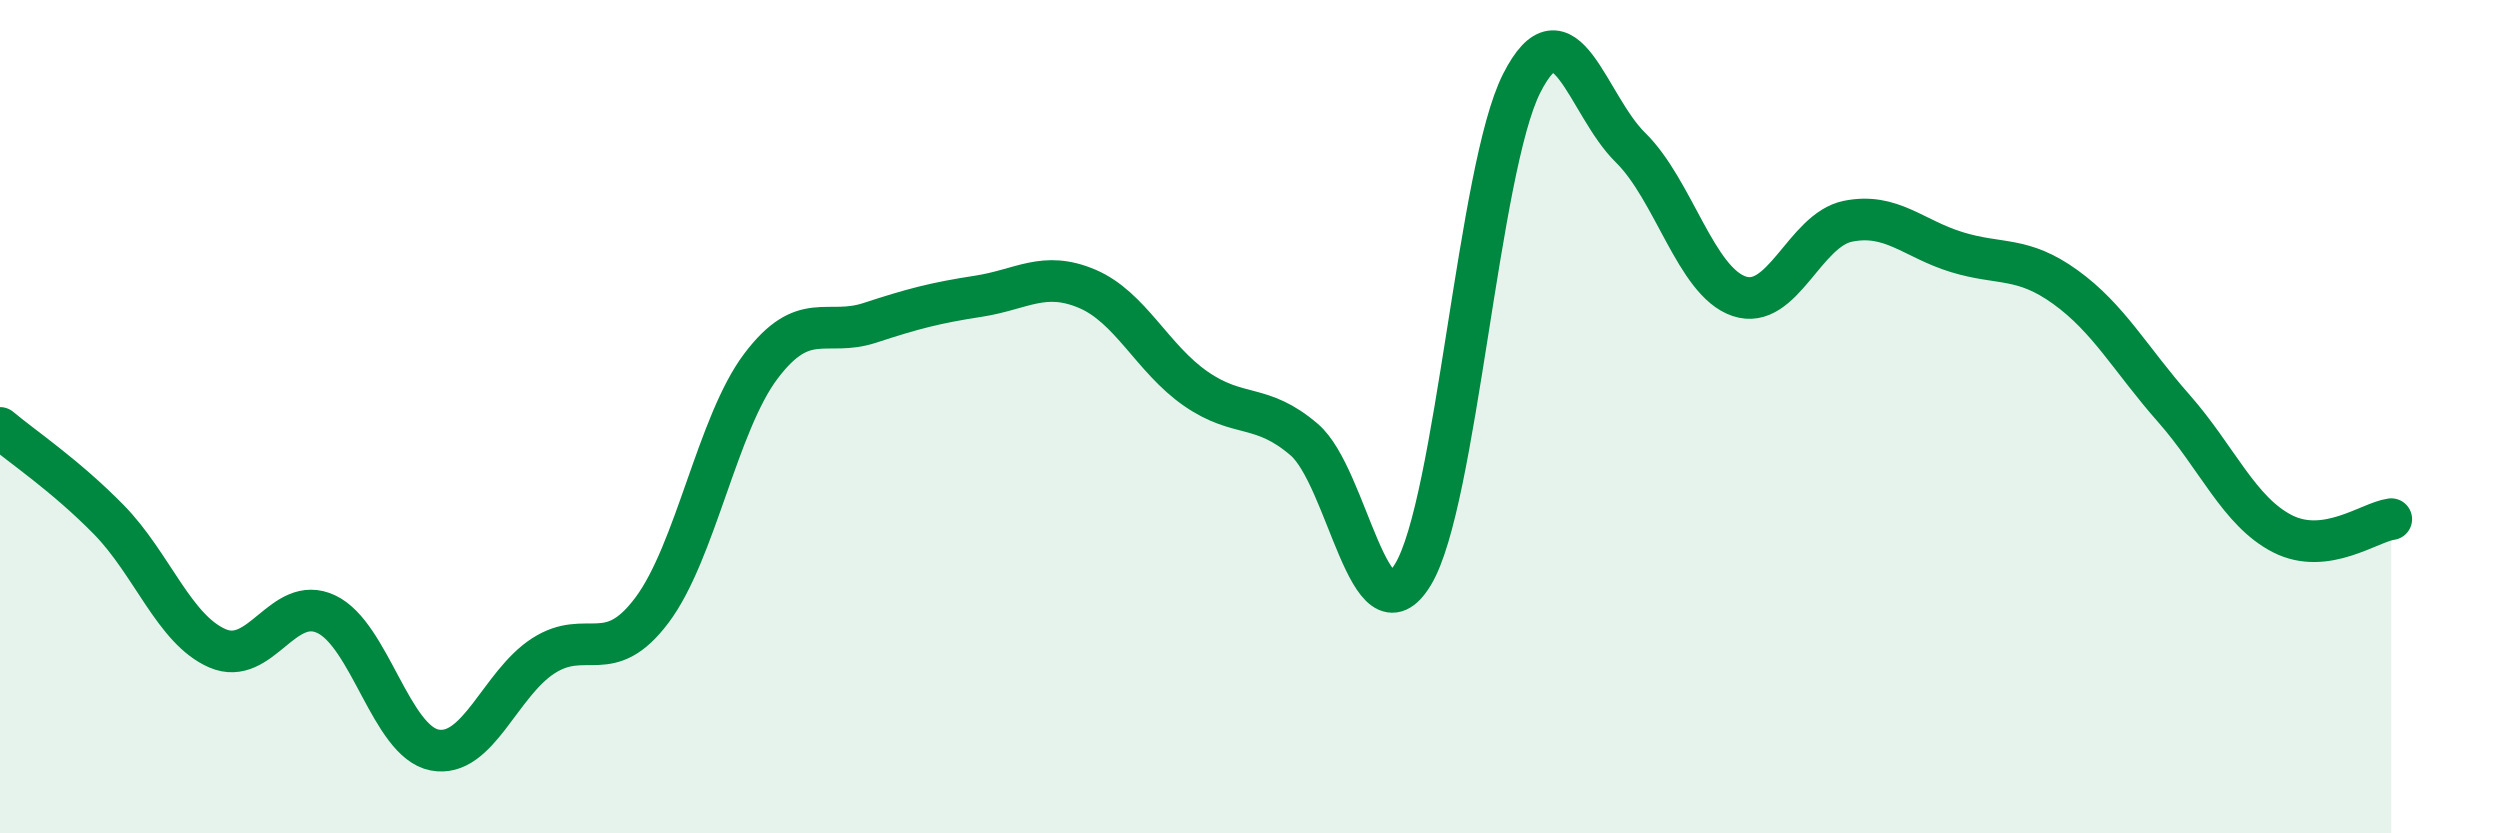 
    <svg width="60" height="20" viewBox="0 0 60 20" xmlns="http://www.w3.org/2000/svg">
      <path
        d="M 0,10.27 C 0.52,10.71 1.57,11.41 2.61,12.47 C 3.65,13.53 4.18,15.11 5.22,15.56 C 6.26,16.01 6.79,14.25 7.83,14.74 C 8.87,15.23 9.39,17.8 10.43,18 C 11.47,18.2 12,16.41 13.04,15.74 C 14.08,15.07 14.61,16.03 15.65,14.64 C 16.69,13.25 17.22,10.17 18.26,8.79 C 19.3,7.41 19.83,8.09 20.87,7.75 C 21.91,7.41 22.44,7.27 23.48,7.11 C 24.52,6.95 25.05,6.49 26.09,6.93 C 27.13,7.37 27.66,8.61 28.7,9.33 C 29.74,10.05 30.26,9.66 31.3,10.55 C 32.34,11.44 32.87,15.5 33.91,13.79 C 34.95,12.08 35.48,4.05 36.52,2 C 37.56,-0.05 38.09,2.52 39.13,3.54 C 40.17,4.56 40.7,6.76 41.74,7.11 C 42.78,7.46 43.31,5.52 44.35,5.31 C 45.39,5.1 45.92,5.73 46.96,6.05 C 48,6.37 48.53,6.14 49.57,6.89 C 50.61,7.64 51.13,8.62 52.17,9.8 C 53.21,10.98 53.74,12.28 54.78,12.81 C 55.82,13.34 56.87,12.53 57.39,12.46L57.39 20L0 20Z"
        fill="#008740"
        opacity="0.1"
        stroke-linecap="round"
        stroke-linejoin="round"
      />
      <path
        d="M 0,10.27 C 0.52,10.71 1.57,11.41 2.61,12.47 C 3.65,13.53 4.18,15.11 5.22,15.56 C 6.26,16.01 6.79,14.25 7.83,14.74 C 8.87,15.23 9.39,17.8 10.43,18 C 11.47,18.2 12,16.41 13.04,15.74 C 14.08,15.07 14.61,16.03 15.65,14.64 C 16.69,13.25 17.22,10.17 18.26,8.79 C 19.3,7.41 19.83,8.09 20.87,7.75 C 21.91,7.41 22.44,7.27 23.48,7.11 C 24.52,6.95 25.05,6.49 26.09,6.93 C 27.13,7.37 27.66,8.61 28.7,9.33 C 29.74,10.05 30.26,9.66 31.3,10.55 C 32.34,11.44 32.87,15.5 33.91,13.79 C 34.95,12.08 35.48,4.05 36.52,2 C 37.56,-0.05 38.09,2.52 39.13,3.54 C 40.17,4.56 40.7,6.76 41.74,7.11 C 42.78,7.46 43.31,5.52 44.35,5.31 C 45.39,5.1 45.92,5.73 46.96,6.05 C 48,6.37 48.53,6.14 49.57,6.89 C 50.61,7.64 51.13,8.62 52.17,9.8 C 53.21,10.98 53.74,12.28 54.78,12.81 C 55.82,13.34 56.87,12.53 57.39,12.46"
        stroke="#008740"
        stroke-width="1"
        fill="none"
        stroke-linecap="round"
        stroke-linejoin="round"
      />
    </svg>
  